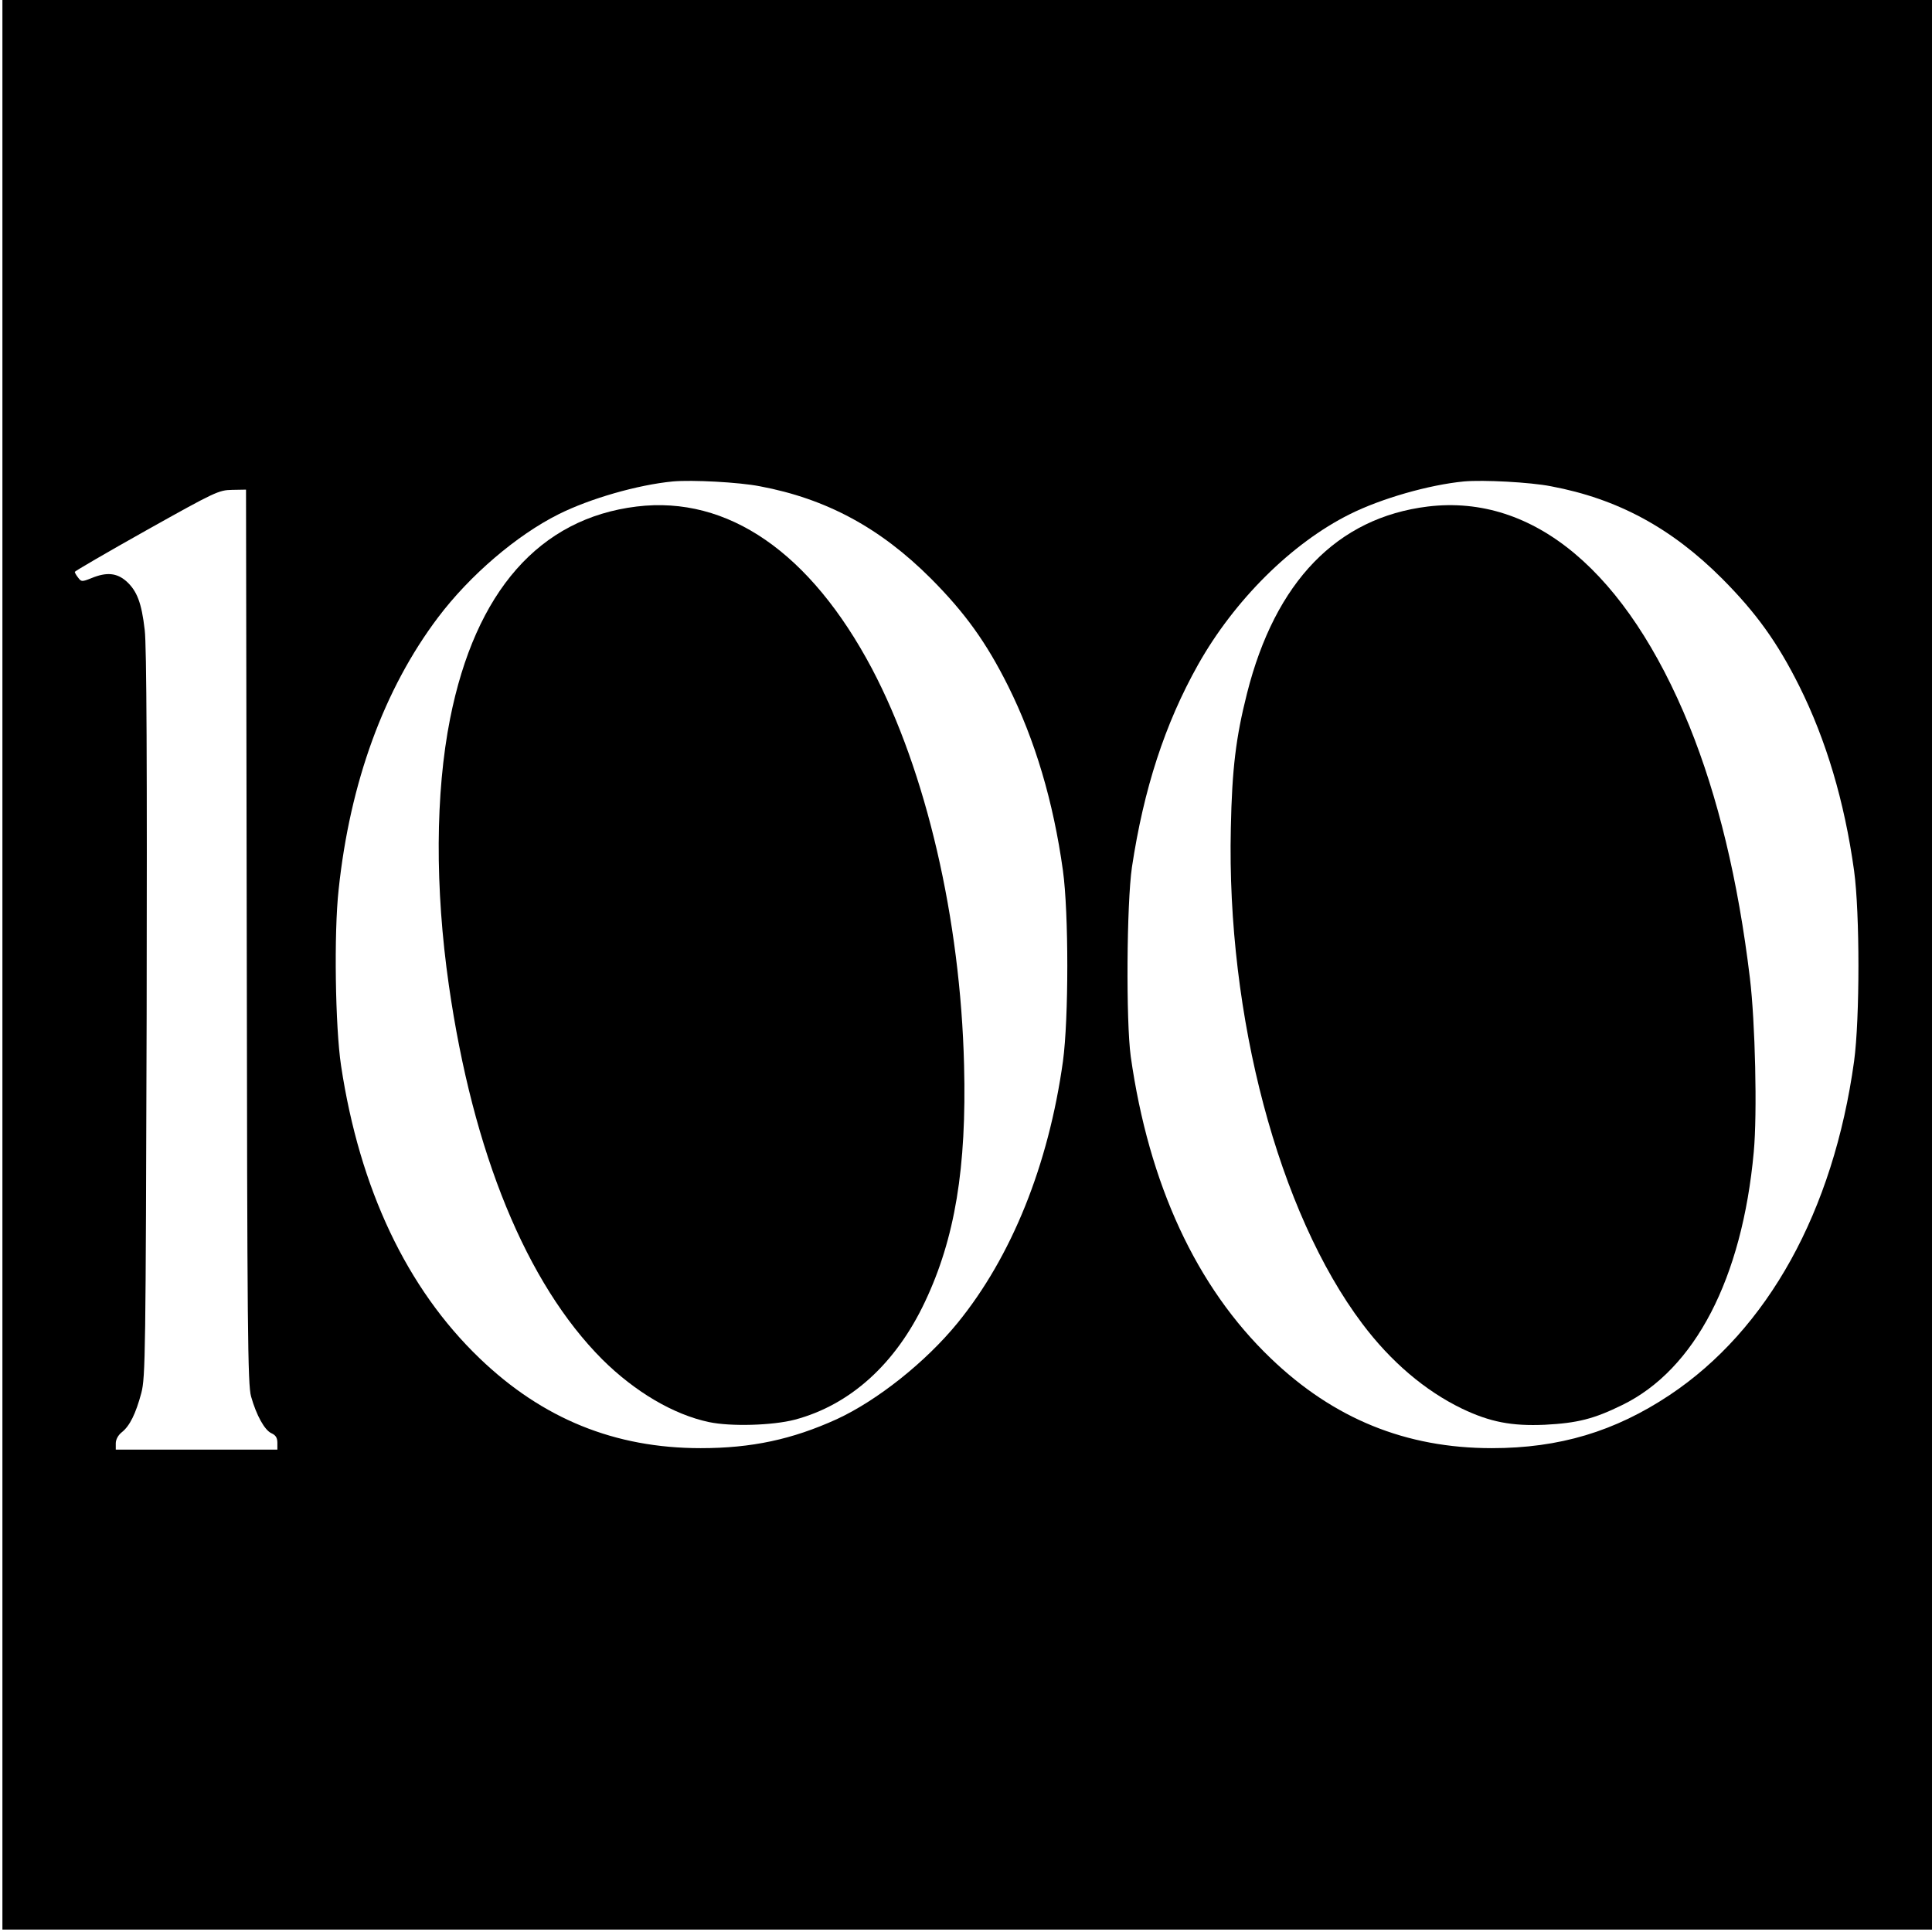 <?xml version="1.0" standalone="no"?>
<!DOCTYPE svg PUBLIC "-//W3C//DTD SVG 20010904//EN"
 "http://www.w3.org/TR/2001/REC-SVG-20010904/DTD/svg10.dtd">
<svg version="1.0" xmlns="http://www.w3.org/2000/svg"
 width="801pt" height="801pt" viewBox="0 0 801 801"
 preserveAspectRatio="xMidYMid meet">
<g transform="translate(0,801) scale(0.1,-0.1)"
fill="#000000" stroke="none">
<path d="M10 4010 l0 -4000 4000 0 4000 0 0 4000 0 4000 -4000 0 -4000 0 0
-4000z m3140 1984 c277 -52 500 -173 710 -383 142 -143 229 -264 320 -446 111
-223 187 -477 227 -765 24 -175 24 -613 0 -790 -60 -431 -213 -810 -437 -1085
-133 -163 -334 -322 -501 -399 -185 -84 -353 -120 -564 -120 -356 0 -656 122
-917 373 -301 289 -497 702 -574 1213 -24 159 -30 550 -10 730 47 444 188 831
412 1128 132 175 326 341 500 428 130 65 328 122 474 136 80 7 273 -3 360 -20z
m3280 0 c277 -52 500 -173 710 -383 142 -143 229 -264 320 -446 111 -223 187
-477 227 -765 24 -175 24 -613 0 -790 -86 -622 -358 -1113 -765 -1384 -227
-151 -457 -220 -737 -220 -356 0 -656 122 -917 373 -308 295 -505 721 -580
1251 -20 148 -17 633 5 785 49 324 136 593 274 839 150 267 388 504 629 624
130 65 328 122 474 136 80 7 273 -3 360 -20z m-5407 -1866 c2 -1637 4 -1859
18 -1908 22 -78 56 -139 84 -152 18 -8 25 -19 25 -40 l0 -28 -335 0 -335 0 0
26 c0 16 10 34 25 46 33 26 58 77 81 163 17 66 18 157 22 1570 2 1021 0 1530
-8 1593 -13 113 -32 162 -76 202 -40 35 -82 39 -145 13 -40 -16 -42 -15 -55 2
-8 10 -14 21 -14 24 0 3 134 81 298 173 284 159 299 166 354 167 l58 1 3
-1852z"/>
<path d="M2640 5910 c-403 -49 -669 -351 -774 -880 -61 -308 -63 -702 -5
-1105 100 -696 322 -1236 636 -1551 135 -134 295 -229 443 -260 90 -19 263
-14 355 10 230 61 419 232 540 489 124 262 173 555 162 981 -15 606 -157 1217
-382 1644 -255 481 -597 718 -975 672z"/>
<path d="M5920 5910 c-376 -46 -633 -311 -750 -775 -46 -182 -62 -312 -67
-558 -18 -780 198 -1594 545 -2055 118 -157 260 -278 413 -352 117 -56 207
-73 344 -67 135 7 203 24 321 82 301 147 497 524 545 1049 15 160 6 540 -16
721 -49 407 -133 753 -251 1045 -260 639 -645 963 -1084 910z"/>
</g>
</svg>
